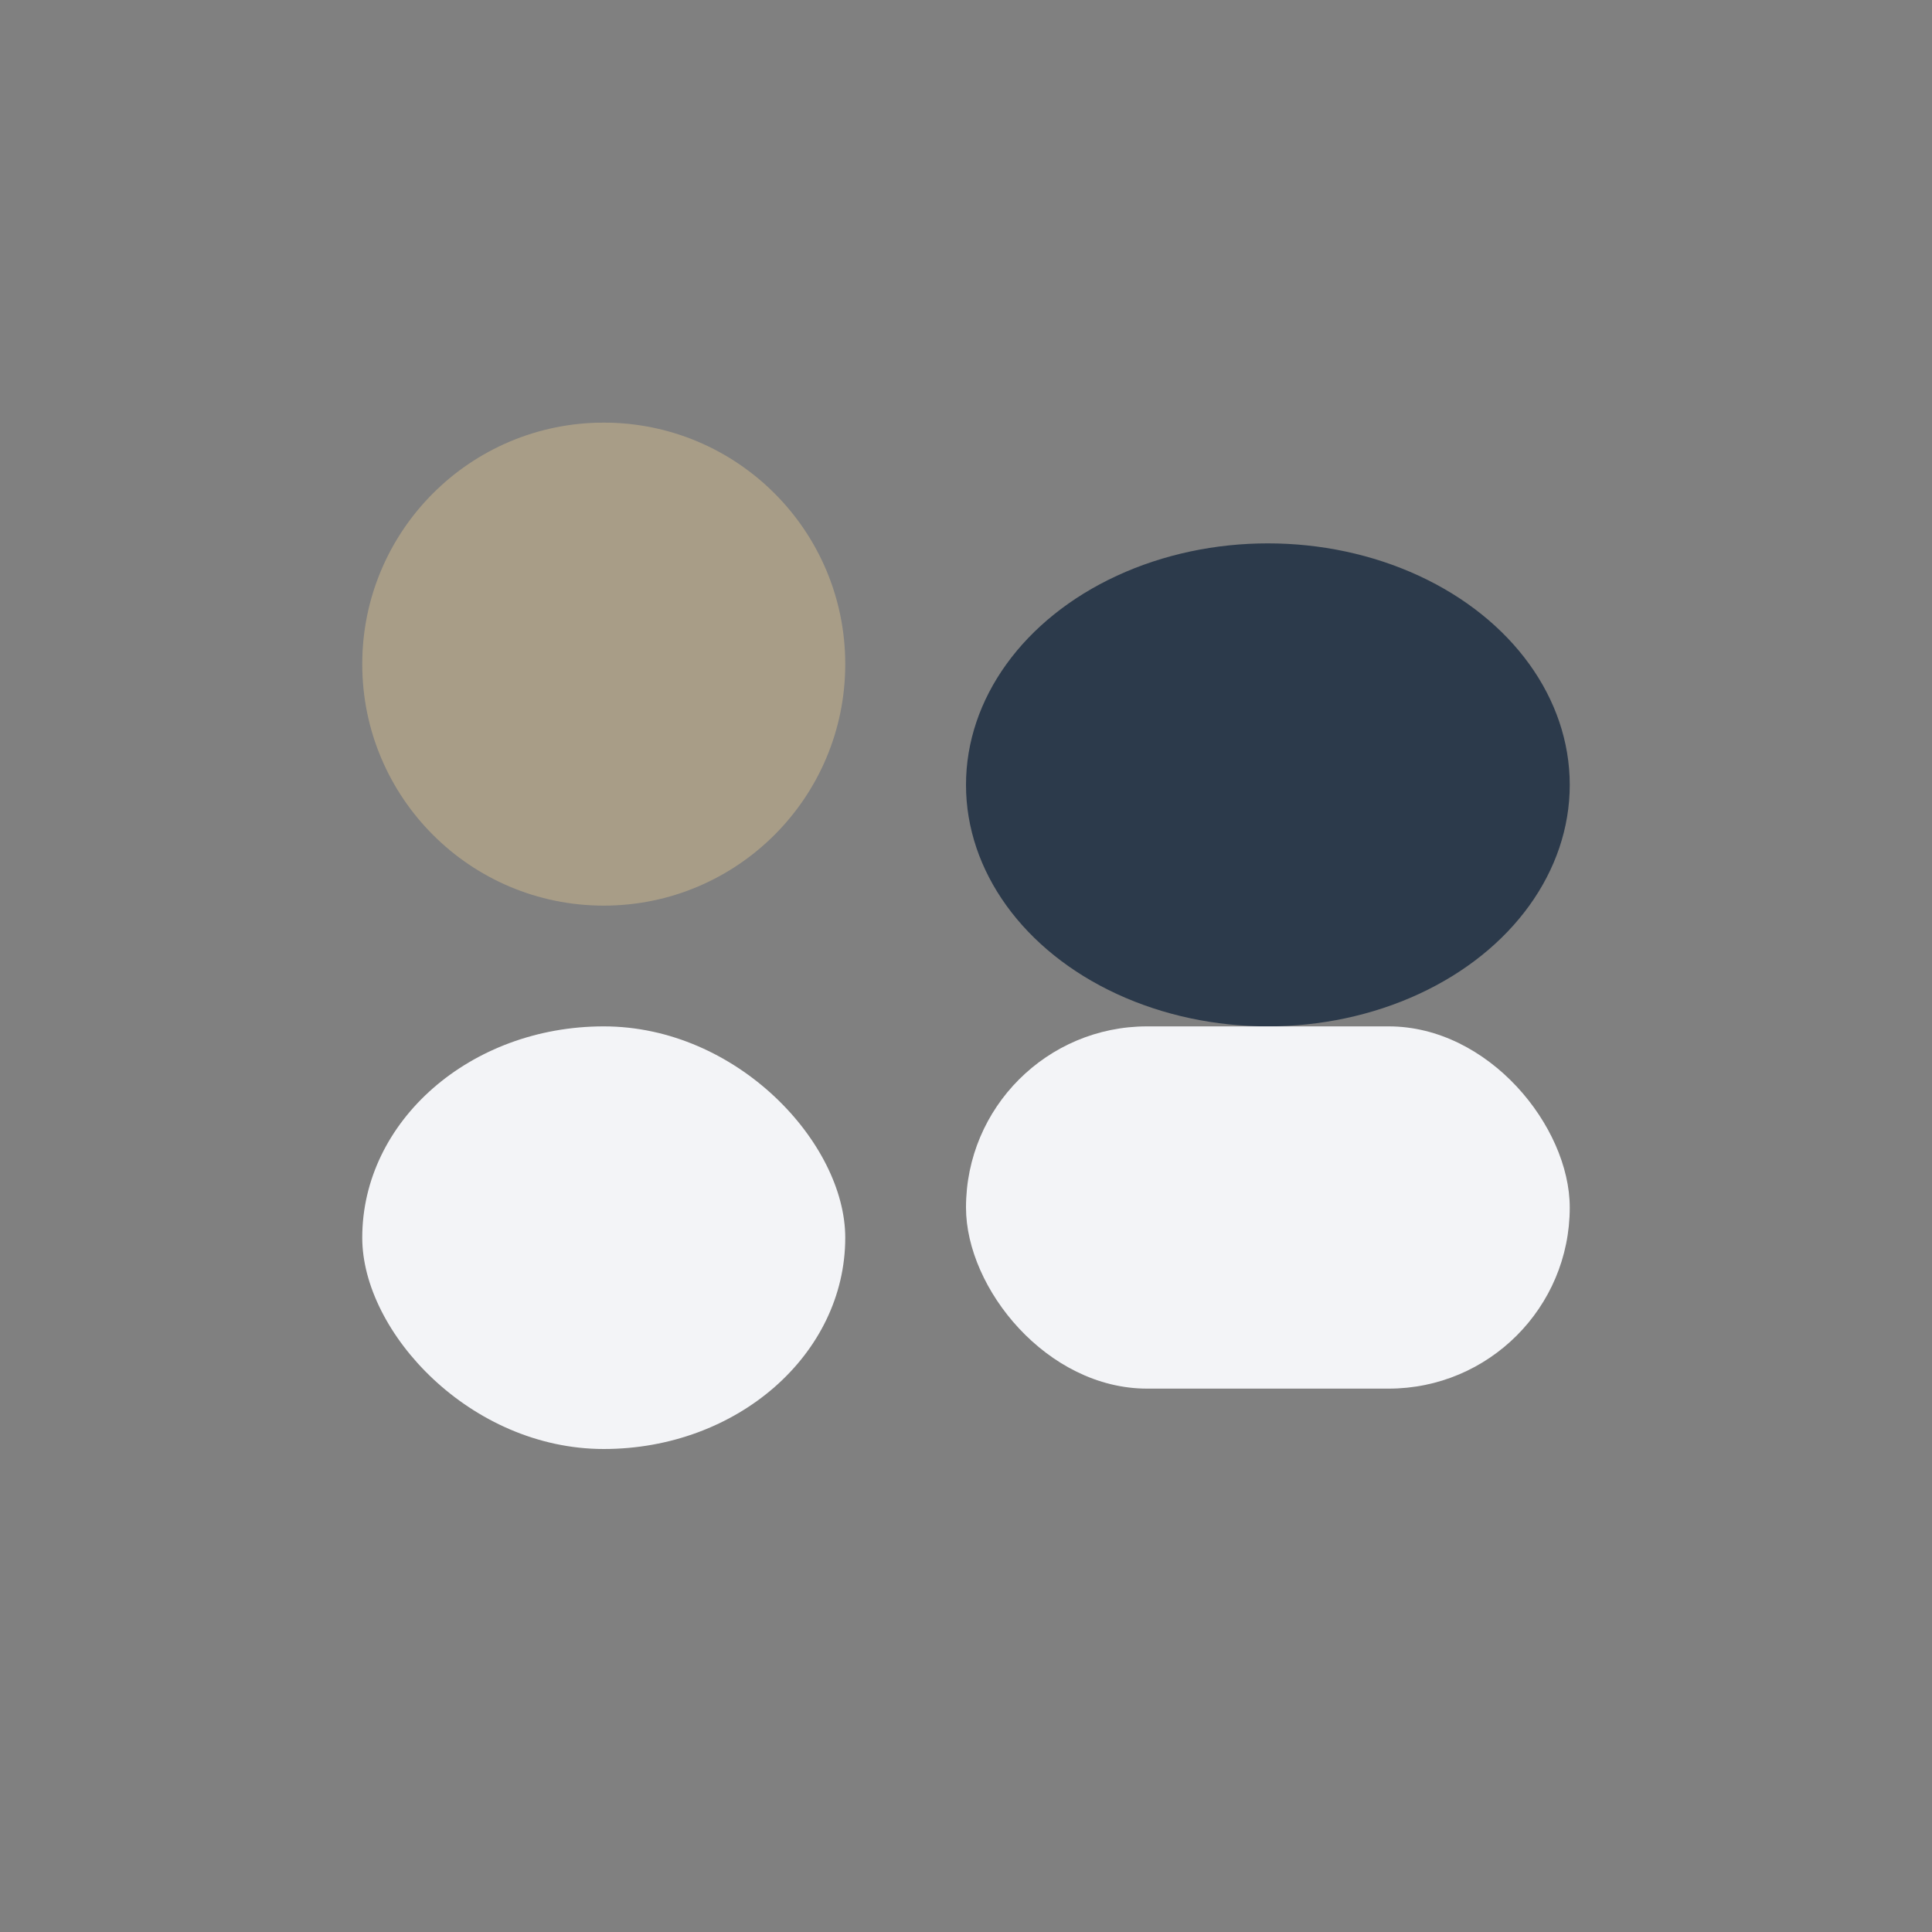 <?xml version="1.0" encoding="UTF-8"?>
<svg xmlns="http://www.w3.org/2000/svg" width="32" height="32" viewBox="0 0 32 32"><rect x="0" y="0" width="32" height="32" fill="#808080" stroke="none"/><circle cx="10" cy="11" r="4" fill="#A89D87"/><rect x="6" y="17" width="8" height="7" rx="4" fill="#F3F4F7"/><ellipse cx="21" cy="13" rx="5" ry="4" fill="#2C3A4B"/><rect x="16" y="17" width="10" height="6" rx="3" fill="#F3F4F7" /></svg>